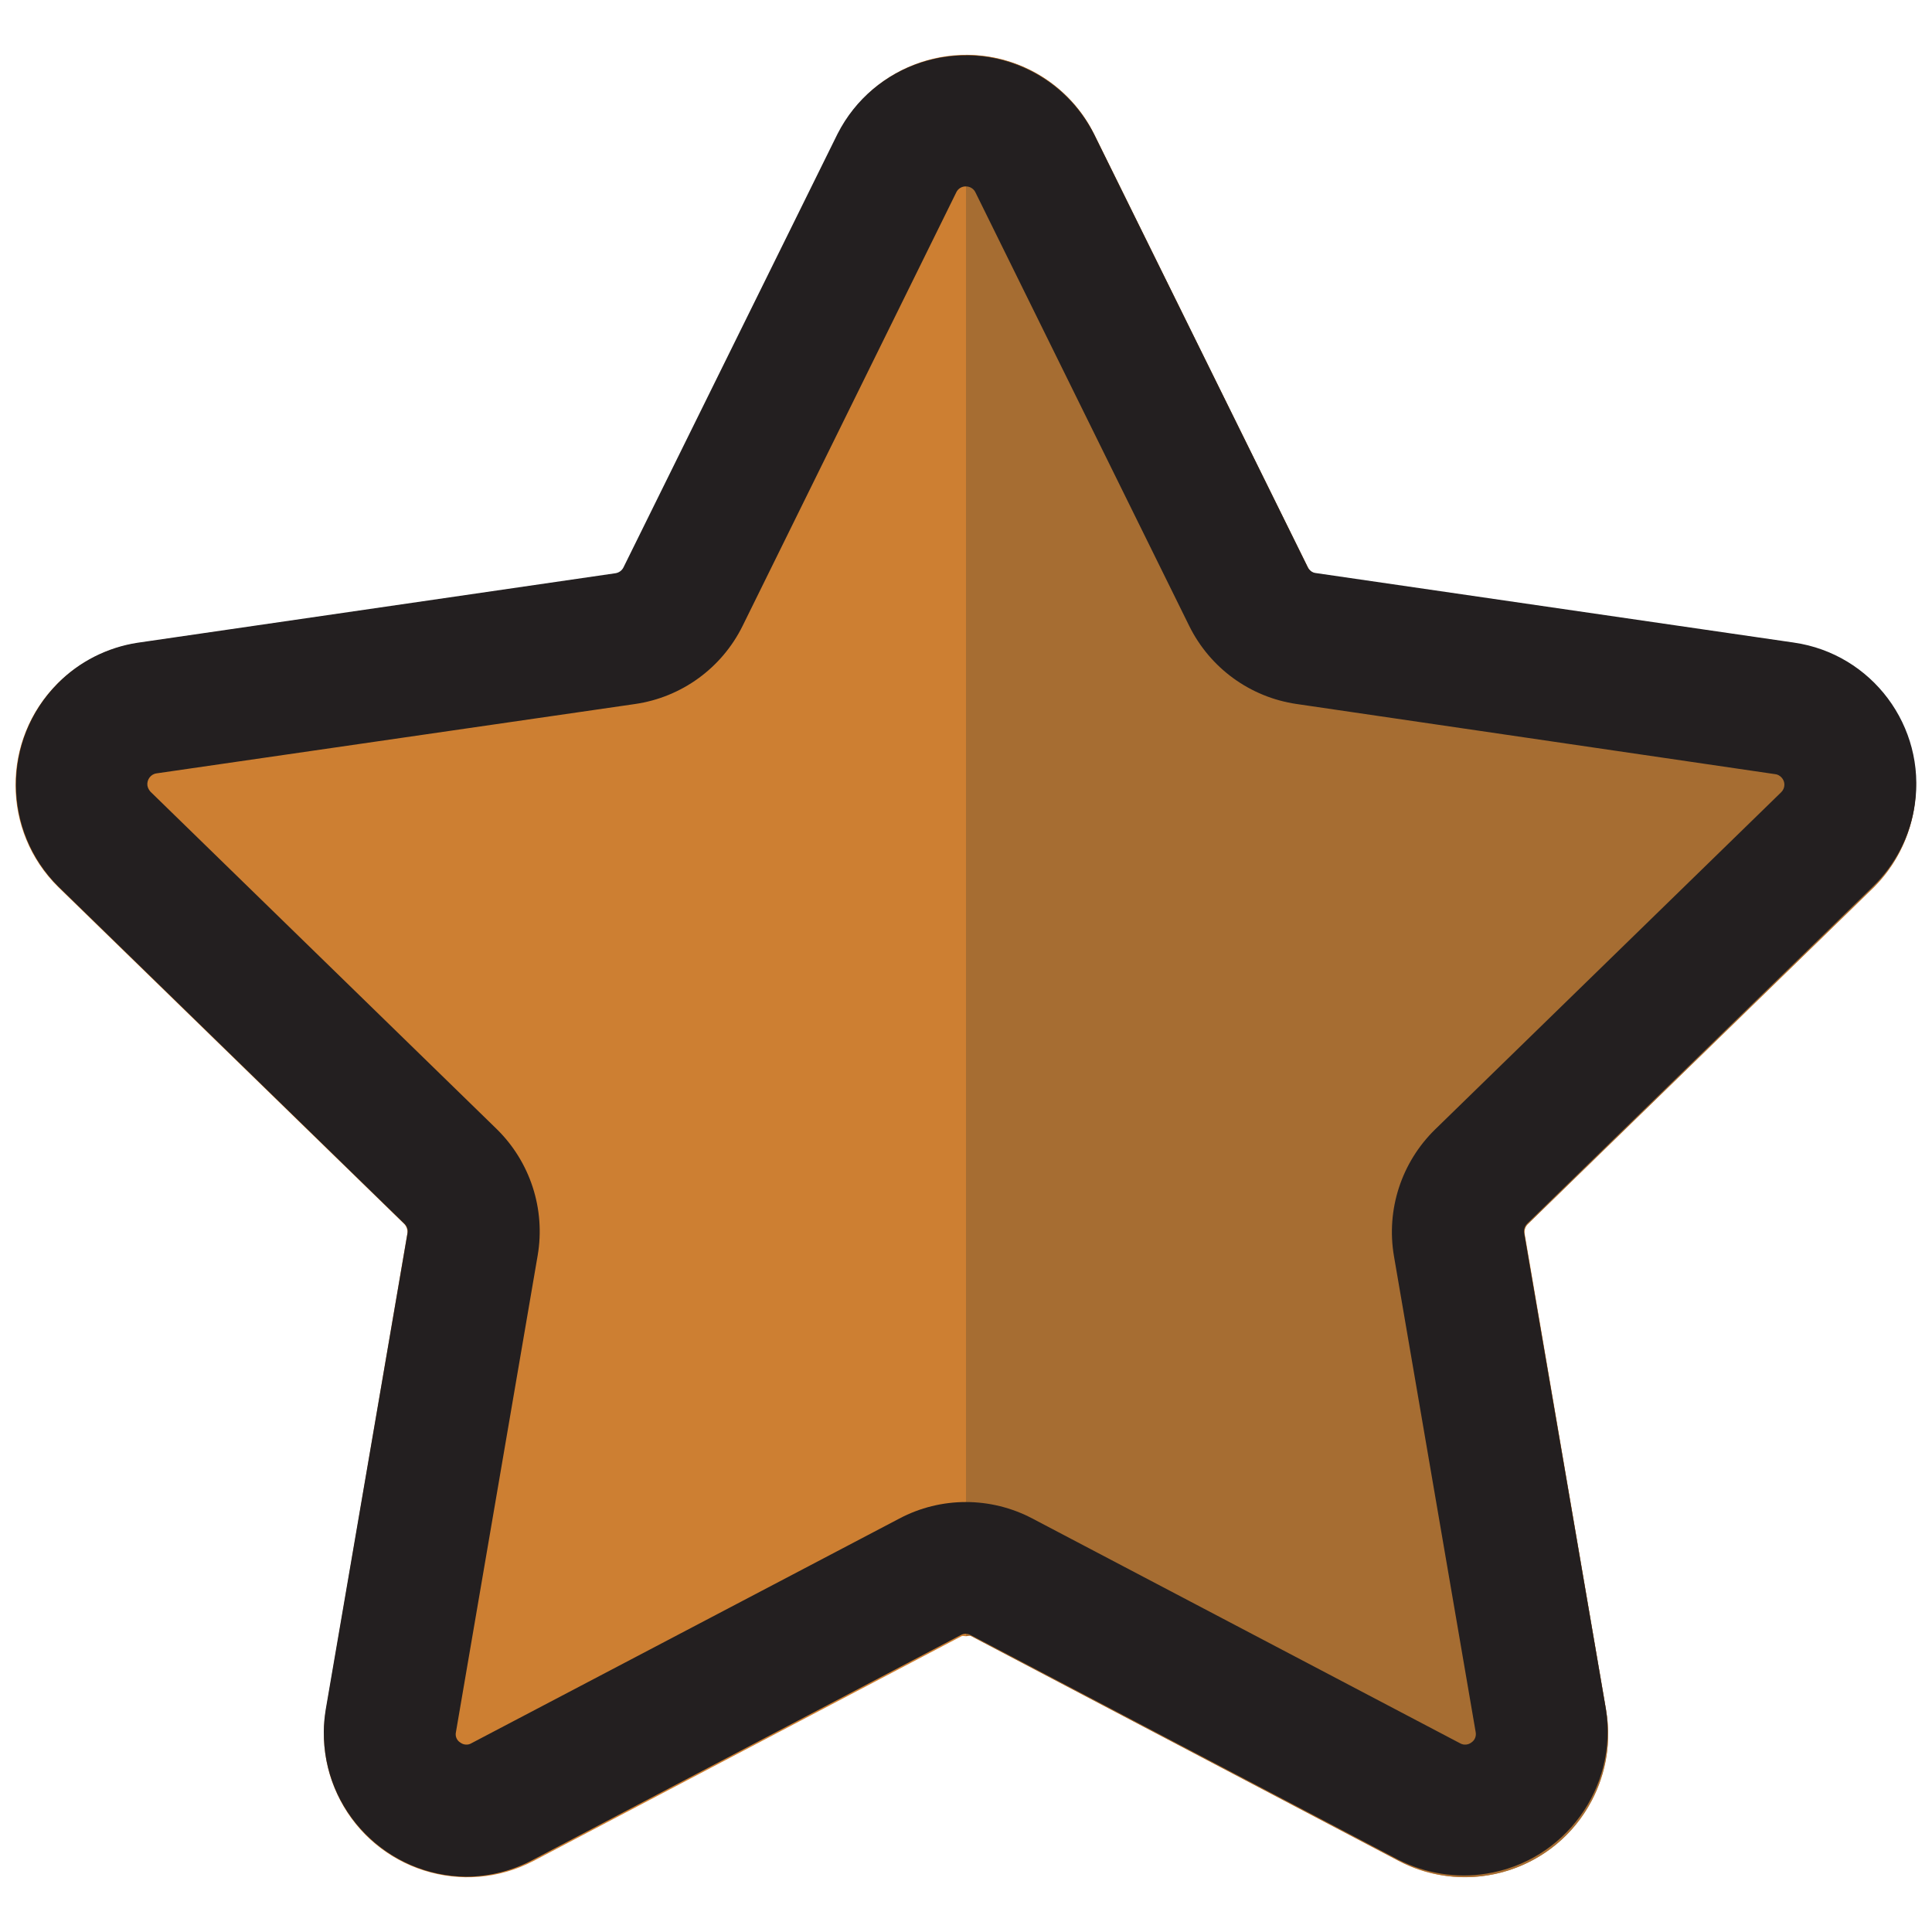 <?xml version="1.0" encoding="utf-8"?>
<!-- Generator: Adobe Illustrator 26.1.0, SVG Export Plug-In . SVG Version: 6.00 Build 0)  -->
<svg version="1.1" id="Layer_1" xmlns="http://www.w3.org/2000/svg" xmlns:xlink="http://www.w3.org/1999/xlink" x="0px" y="0px"
	 viewBox="0 0 1000 1000" style="enable-background:new 0 0 1000 1000;" xml:space="preserve">
<style type="text/css">
	.st0{fill:#CD7F32;}
	.st1{fill:#A66D32;}
	.st2{fill:#231F20;}
</style>
<g id="recent_time">
	<path class="st0" d="M790.6,633.7c-1.2,1.4-1.7,3.3-1.4,5.1l42.1,246.4c6.8,40.4-20.5,78.6-60.8,85.4c-15.9,2.7-32.3,0.1-46.6-7.4
		L502.8,846.9c-1-0.7-1.7,0-2.7,0s-1.7-0.3-2.4,0L276.2,963.2c-36.3,19-81.1,4.9-100.1-31.4c-7.5-14.3-10.1-30.7-7.4-46.6
		l42.1-246.4c0.3-1.8-0.2-3.7-1.4-5.1L30.2,459.2C1,430.5,0.6,383.5,29.3,354.3c11.3-11.5,26-19,41.9-21.4L319,297
		c1.8-0.4,3.3-1.5,4.1-3.1L433.7,69.8c17.9-36.7,62.2-51.8,98.9-33.9c14.7,7.2,26.7,19.1,33.9,33.9L677,293.9
		c0.8,1.6,2.4,2.7,4.1,3.1l247.8,35.9c40.7,6.6,68.4,44.9,61.8,85.6c-2.5,15.4-9.7,29.6-20.7,40.7L790.6,633.7z"/>
	<path class="st1" d="M969.8,459.2c29.1-29,29.1-76.2,0.1-105.3c-11.1-11.2-25.6-18.5-41.1-20.9l-247.6-36c-1.8-0.3-3.3-1.4-4.1-3
		L566.4,69.7C554,44.4,528.2,28.4,500,28.5v818.3c0.9,0,1.7-0.4,2.6,0L724,963.1c36.2,19,80.9,5.1,99.9-31.1
		c7.6-14.4,10.2-30.9,7.4-46.9L789,638.7c-0.3-1.8,0.3-3.6,1.6-4.9L969.8,459.2z"/>
	<path class="st2" d="M241.4,971.4c-41.2-0.4-74.2-34.1-73.8-75.2c0-3.8,0.4-7.6,1-11.4l42.3-246.4c0.4-1.9-0.3-3.8-1.7-5.1
		L30.1,458.8C1,429.8,1,382.7,30,353.6c11.1-11.2,25.6-18.5,41.1-20.9l247.5-36c1.8-0.3,3.3-1.4,4.1-3L433.5,69.3
		c18.6-36.6,63.5-51.2,100.1-32.6c14,7.1,25.4,18.5,32.6,32.6l110.7,224.3c0.8,1.6,2.3,2.8,4.1,3l247.5,36
		c40.4,5.8,68.5,43.4,62.6,83.8c-2.3,16.1-9.9,31-21.6,42.4l-179,174.5c-1.3,1.3-1.9,3.1-1.6,4.9l42.3,246.4
		c6.4,40.6-21.3,78.8-61.9,85.2c-15.5,2.5-31.5-0.1-45.5-7.2L502.4,846.3c-1.6-0.9-3.5-0.9-5.1,0L275.9,962.6
		C265.3,968.3,253.5,971.3,241.4,971.4L241.4,971.4z M500,96.5c-2.1-0.1-4.1,1.1-5,3L384.4,323.9c-10.8,21.9-31.6,37-55.7,40.5
		L81,400.3c-3,0.4-5.1,3.3-4.7,6.3c0.2,1.2,0.8,2.3,1.6,3.2L257,584.3c17.4,17,25.4,41.5,21.3,65.5L236,896.5
		c-0.5,2.1,0.4,4.3,2.2,5.4c1.7,1.3,4,1.5,5.8,0.4L465.5,786c21.5-11.4,47.3-11.4,68.9,0l221.3,116.3c1.9,1.1,4.2,0.9,5.9-0.4
		c1.8-1.2,2.6-3.3,2.2-5.4l-42.3-246.4c-4.1-24,3.9-48.5,21.3-65.5l179.1-174.5c2.2-2.1,2.3-5.6,0.1-7.8c-0.9-0.9-2-1.5-3.2-1.6
		l-247.6-36.3c-24.1-3.5-44.9-18.6-55.7-40.5L504.9,99.6C504,97.7,502.1,96.5,500,96.5L500,96.5z"/>
</g>
</svg>
